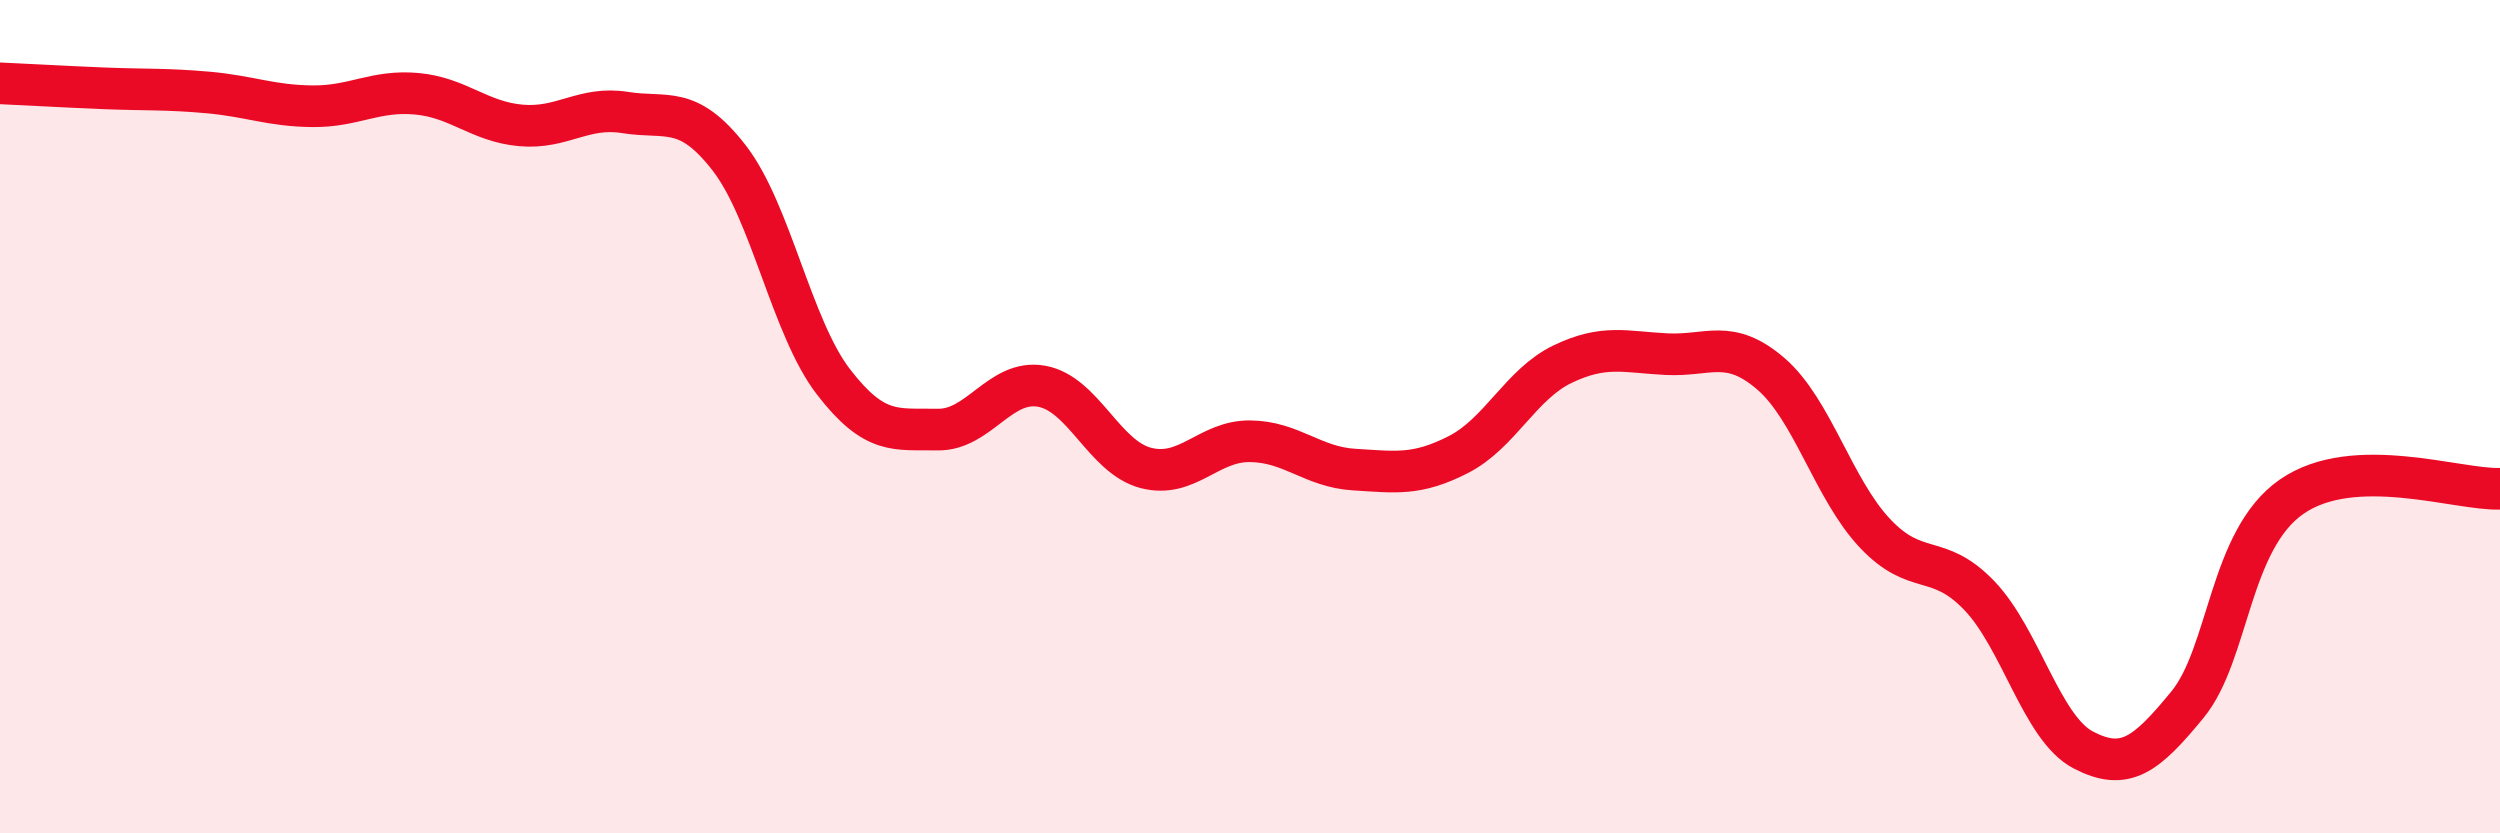 
    <svg width="60" height="20" viewBox="0 0 60 20" xmlns="http://www.w3.org/2000/svg">
      <path
        d="M 0,2 C 0.5,2.02 1.5,2.08 2.5,2.12 C 3.5,2.16 4,2.13 5,2.22 C 6,2.31 6.5,2.54 7.5,2.55 C 8.5,2.56 9,2.16 10,2.25 C 11,2.34 11.5,2.92 12.5,3.01 C 13.5,3.1 14,2.54 15,2.7 C 16,2.86 16.5,2.5 17.5,3.79 C 18.5,5.08 19,7.86 20,9.16 C 21,10.46 21.5,10.29 22.5,10.31 C 23.5,10.33 24,9.09 25,9.27 C 26,9.45 26.5,10.97 27.5,11.23 C 28.5,11.49 29,10.58 30,10.59 C 31,10.6 31.5,11.21 32.5,11.27 C 33.5,11.33 34,11.42 35,10.91 C 36,10.4 36.5,9.22 37.5,8.74 C 38.5,8.26 39,8.45 40,8.5 C 41,8.55 41.5,8.11 42.5,8.97 C 43.5,9.83 44,11.74 45,12.8 C 46,13.86 46.5,13.25 47.5,14.29 C 48.5,15.33 49,17.48 50,18 C 51,18.52 51.5,18.13 52.5,16.91 C 53.5,15.69 53.5,12.96 55,11.92 C 56.5,10.88 59,11.77 60,11.73L60 20L0 20Z"
        fill="#EB0A25"
        opacity="0.1"
        stroke-linecap="round"
        stroke-linejoin="round"
      />
      <path
        d="M 0,2 C 0.5,2.02 1.5,2.08 2.5,2.12 C 3.5,2.16 4,2.13 5,2.22 C 6,2.31 6.5,2.54 7.5,2.55 C 8.5,2.56 9,2.16 10,2.25 C 11,2.34 11.5,2.92 12.5,3.01 C 13.5,3.1 14,2.54 15,2.7 C 16,2.86 16.5,2.5 17.5,3.79 C 18.5,5.08 19,7.86 20,9.16 C 21,10.46 21.5,10.29 22.5,10.31 C 23.5,10.33 24,9.09 25,9.27 C 26,9.45 26.5,10.97 27.5,11.23 C 28.5,11.49 29,10.58 30,10.59 C 31,10.6 31.5,11.21 32.5,11.27 C 33.5,11.33 34,11.42 35,10.91 C 36,10.4 36.5,9.22 37.5,8.74 C 38.5,8.26 39,8.45 40,8.5 C 41,8.55 41.5,8.11 42.5,8.97 C 43.5,9.83 44,11.74 45,12.8 C 46,13.86 46.5,13.25 47.5,14.29 C 48.5,15.33 49,17.48 50,18 C 51,18.52 51.5,18.13 52.5,16.91 C 53.5,15.69 53.5,12.96 55,11.92 C 56.5,10.88 59,11.77 60,11.73"
        stroke="#EB0A25"
        stroke-width="1"
        fill="none"
        stroke-linecap="round"
        stroke-linejoin="round"
      />
    </svg>
  